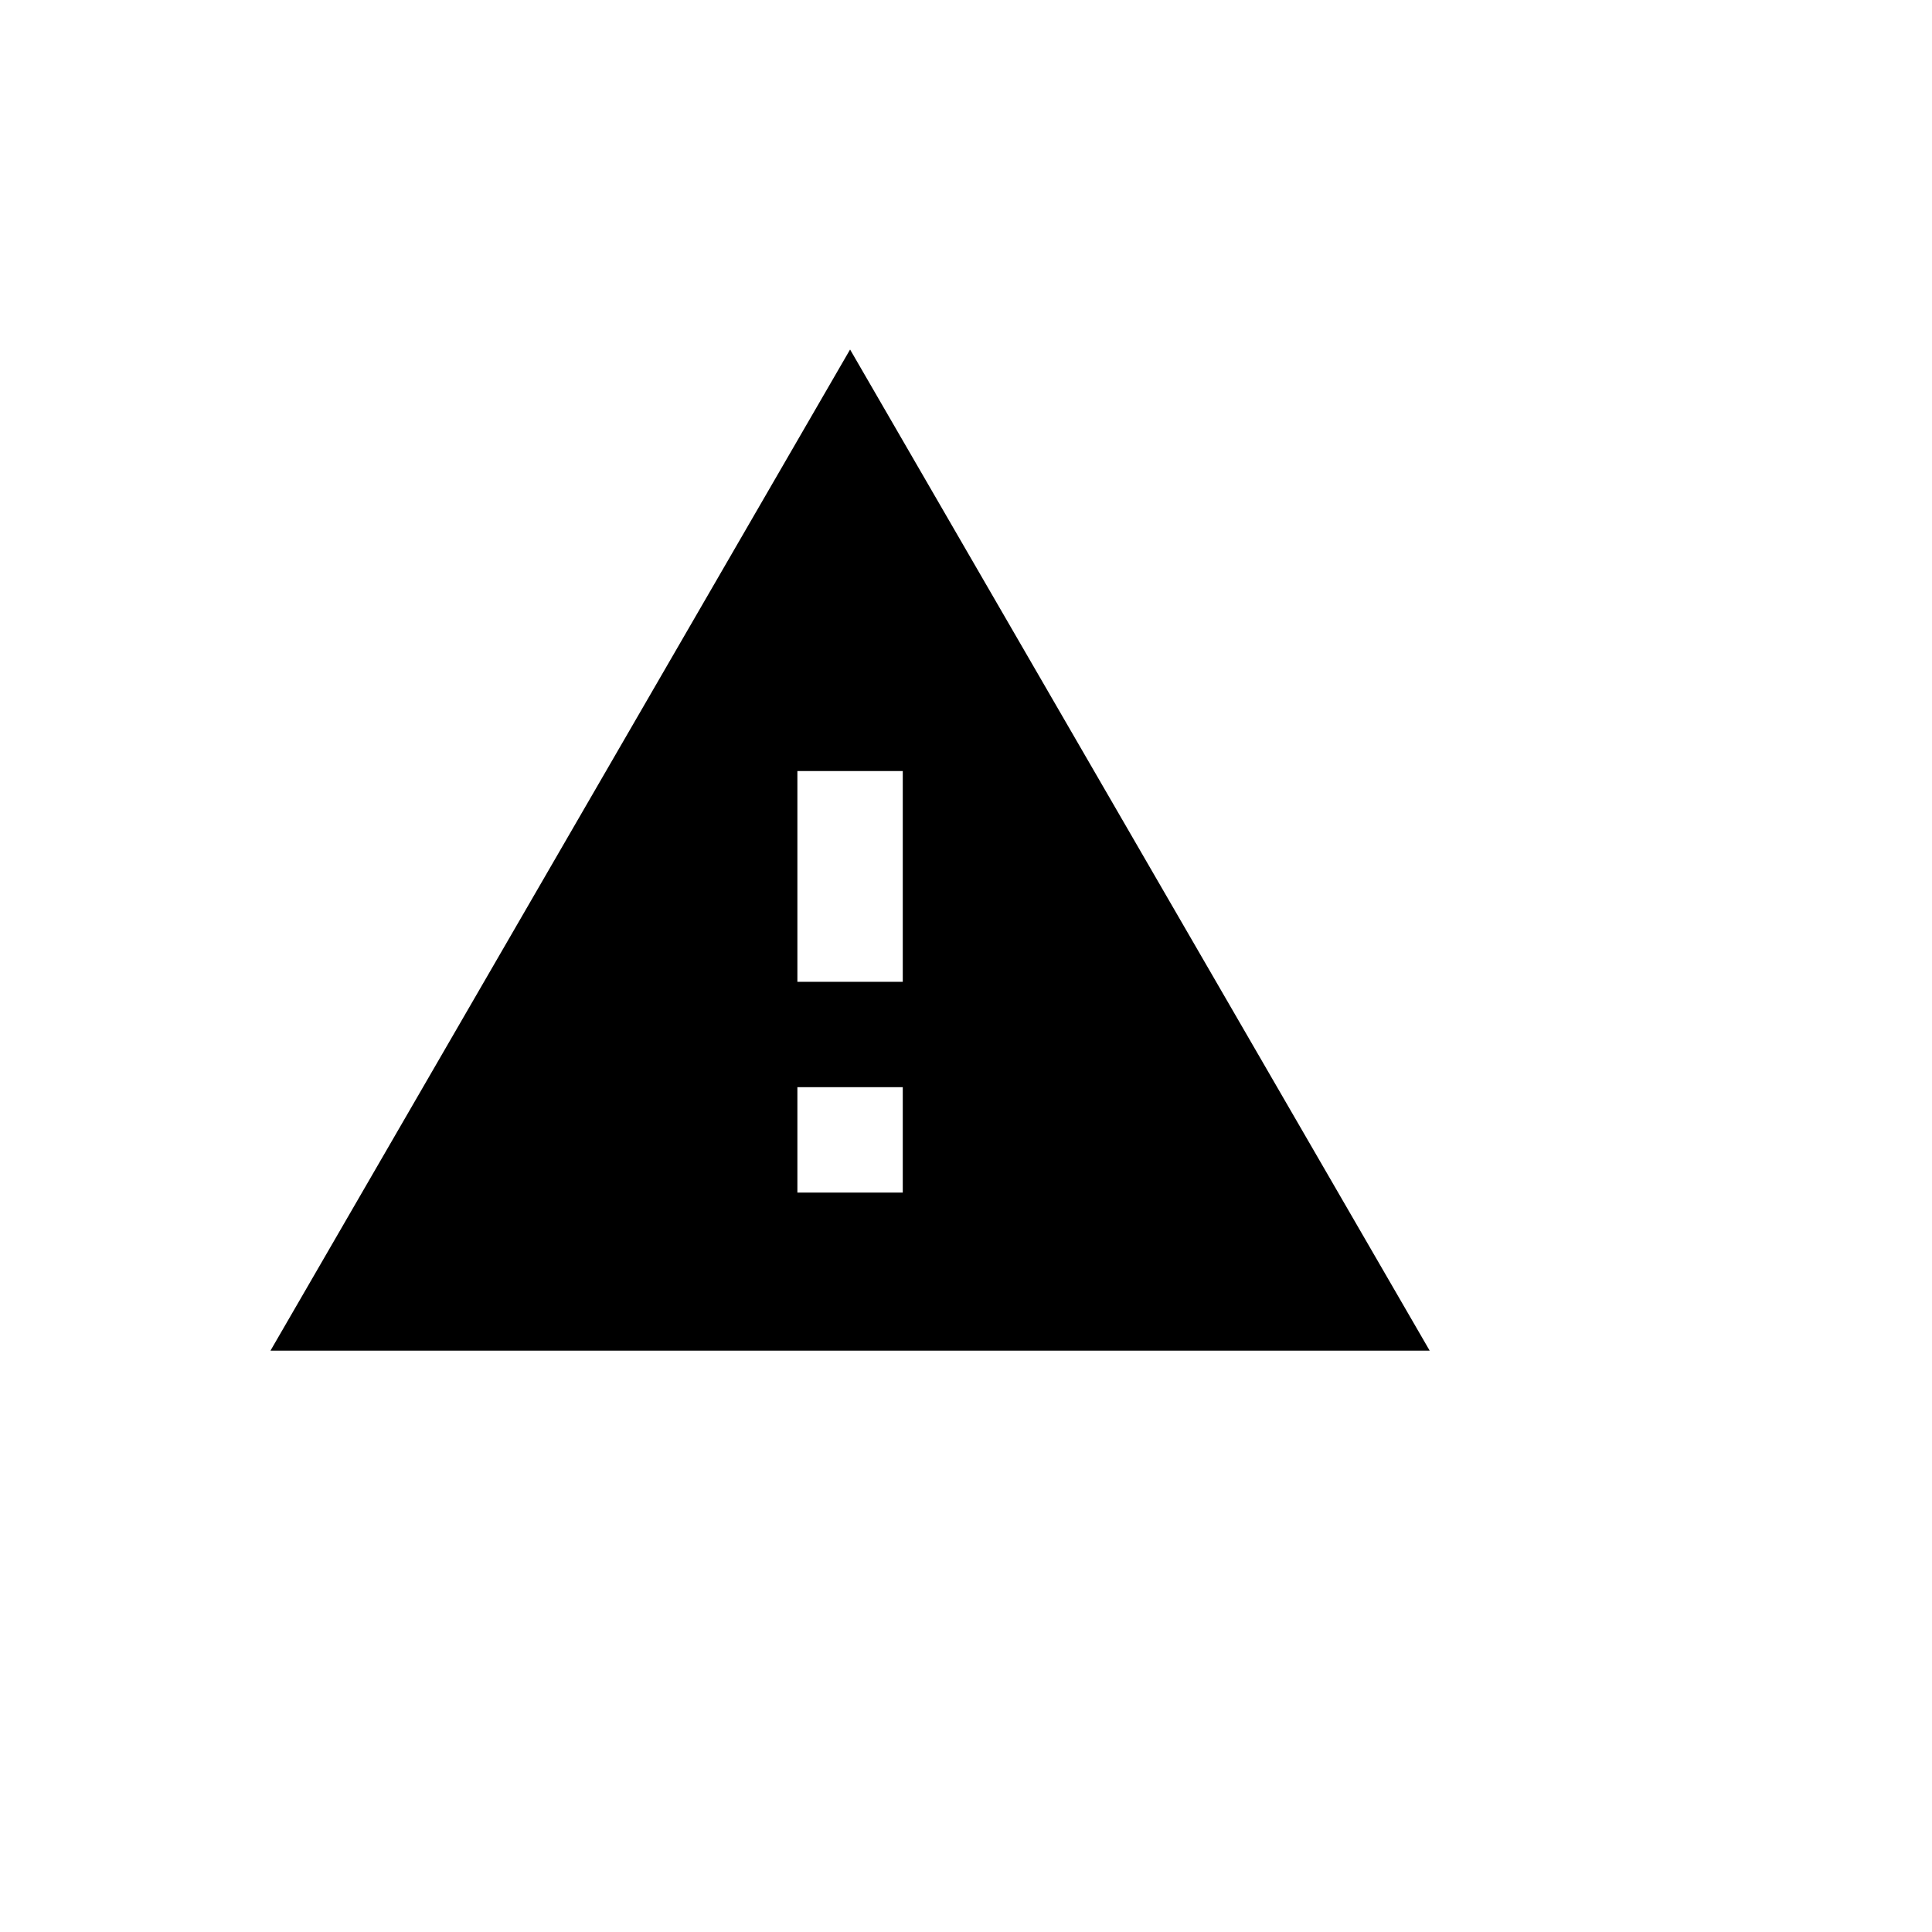 <svg xmlns="http://www.w3.org/2000/svg" version="1.1" xmlns:xlink="http://www.w3.org/1999/xlink" width="100%" height="100%" id="svgWorkerArea" viewBox="-25 -25 625 625" xmlns:idraw="https://idraw.muisca.co" style="background: white;"><defs id="defsdoc"><pattern id="patternBool" x="0" y="0" width="10" height="10" patternUnits="userSpaceOnUse" patternTransform="rotate(35)"><circle cx="5" cy="5" r="4" style="stroke: none;fill: #ff000070;"></circle></pattern></defs><g id="fileImp-809945110" class="cosito"><path id="pathImp-1432262" class="grouped" d="M62.5 411.932C62.5 411.932 437.5 411.932 437.5 411.932 437.5 411.932 250 88.068 250 88.068 250 88.068 62.5 411.932 62.5 411.932 62.5 411.932 62.5 411.932 62.5 411.932M267.045 360.796C267.045 360.796 232.954 360.796 232.954 360.796 232.954 360.796 232.954 326.705 232.954 326.705 232.954 326.705 267.045 326.705 267.045 326.705 267.045 326.705 267.045 360.796 267.045 360.796 267.045 360.796 267.045 360.796 267.045 360.796M267.045 292.614C267.045 292.614 232.954 292.614 232.954 292.614 232.954 292.614 232.954 224.432 232.954 224.432 232.954 224.432 267.045 224.432 267.045 224.432 267.045 224.432 267.045 292.614 267.045 292.614 267.045 292.614 267.045 292.614 267.045 292.614"></path></g></svg>